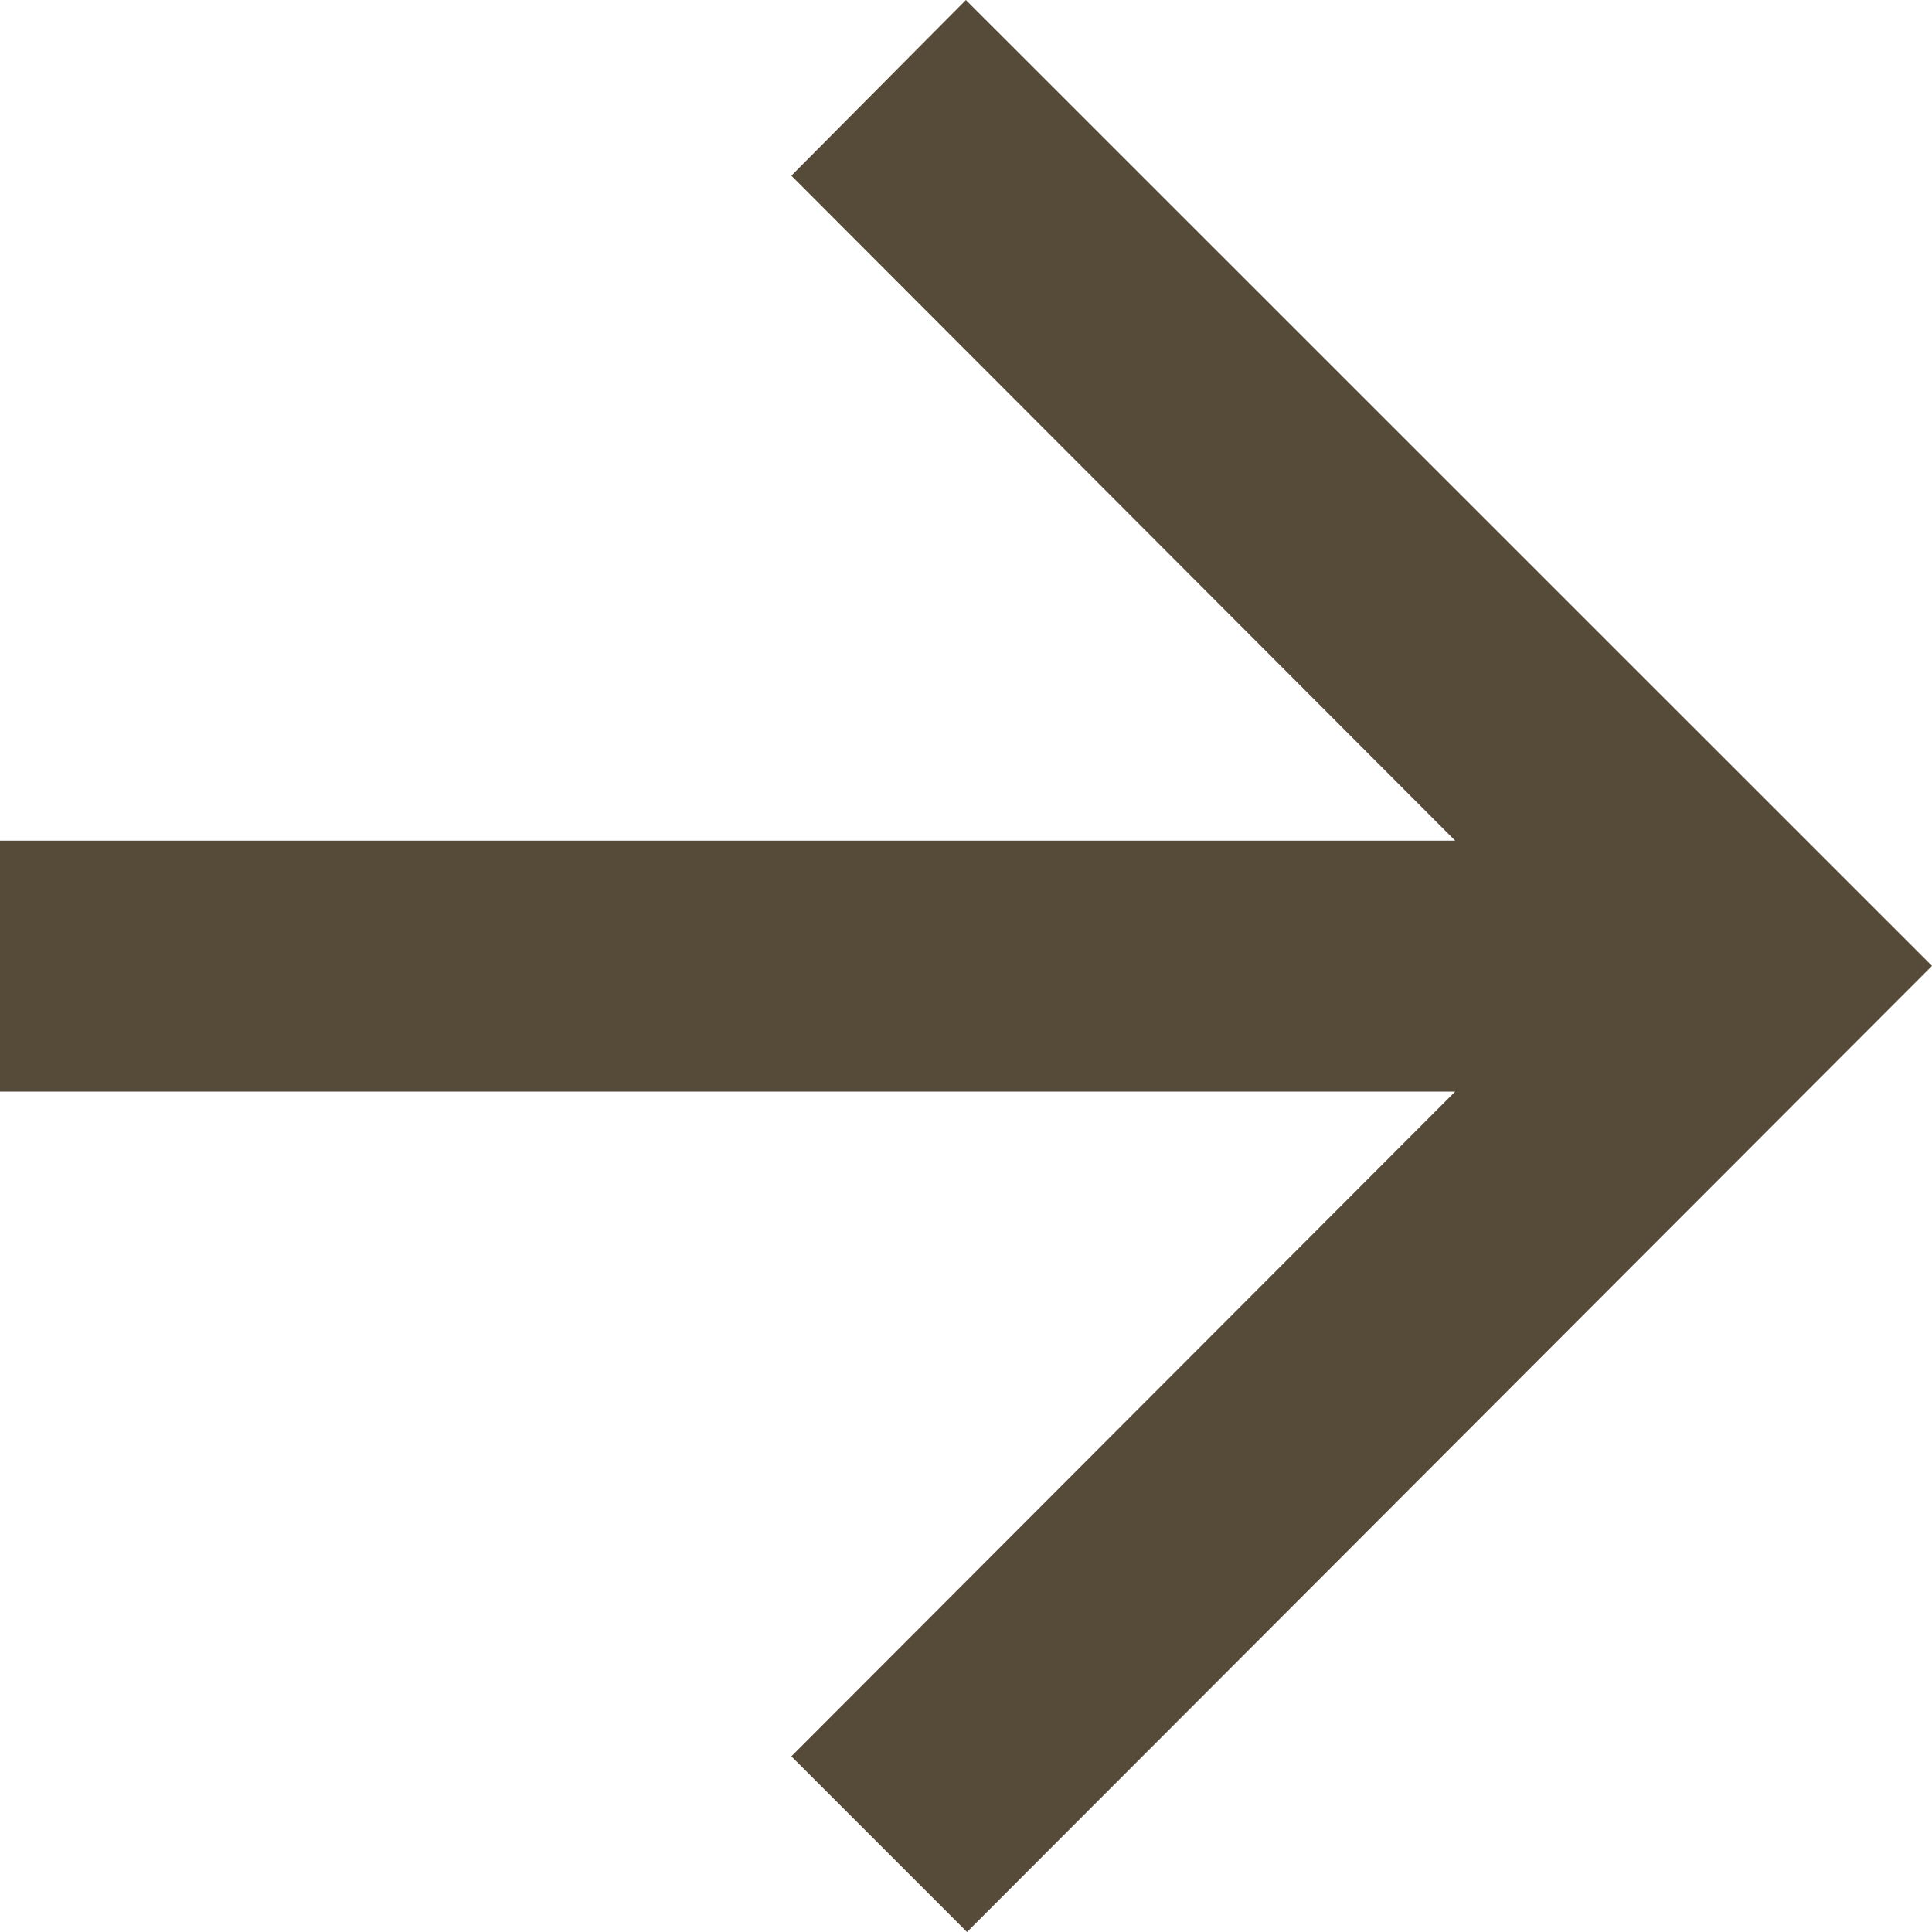 <?xml version="1.0" encoding="UTF-8"?> <svg xmlns="http://www.w3.org/2000/svg" width="8.545" height="8.545" viewBox="0 0 8.545 8.545"><path id="Arrow" d="M4.272,0,3.5.777,6.436,3.718H0v1.11H6.436L3.5,7.768l.777.777L8.545,4.272Z" fill="#564b39"></path></svg> 